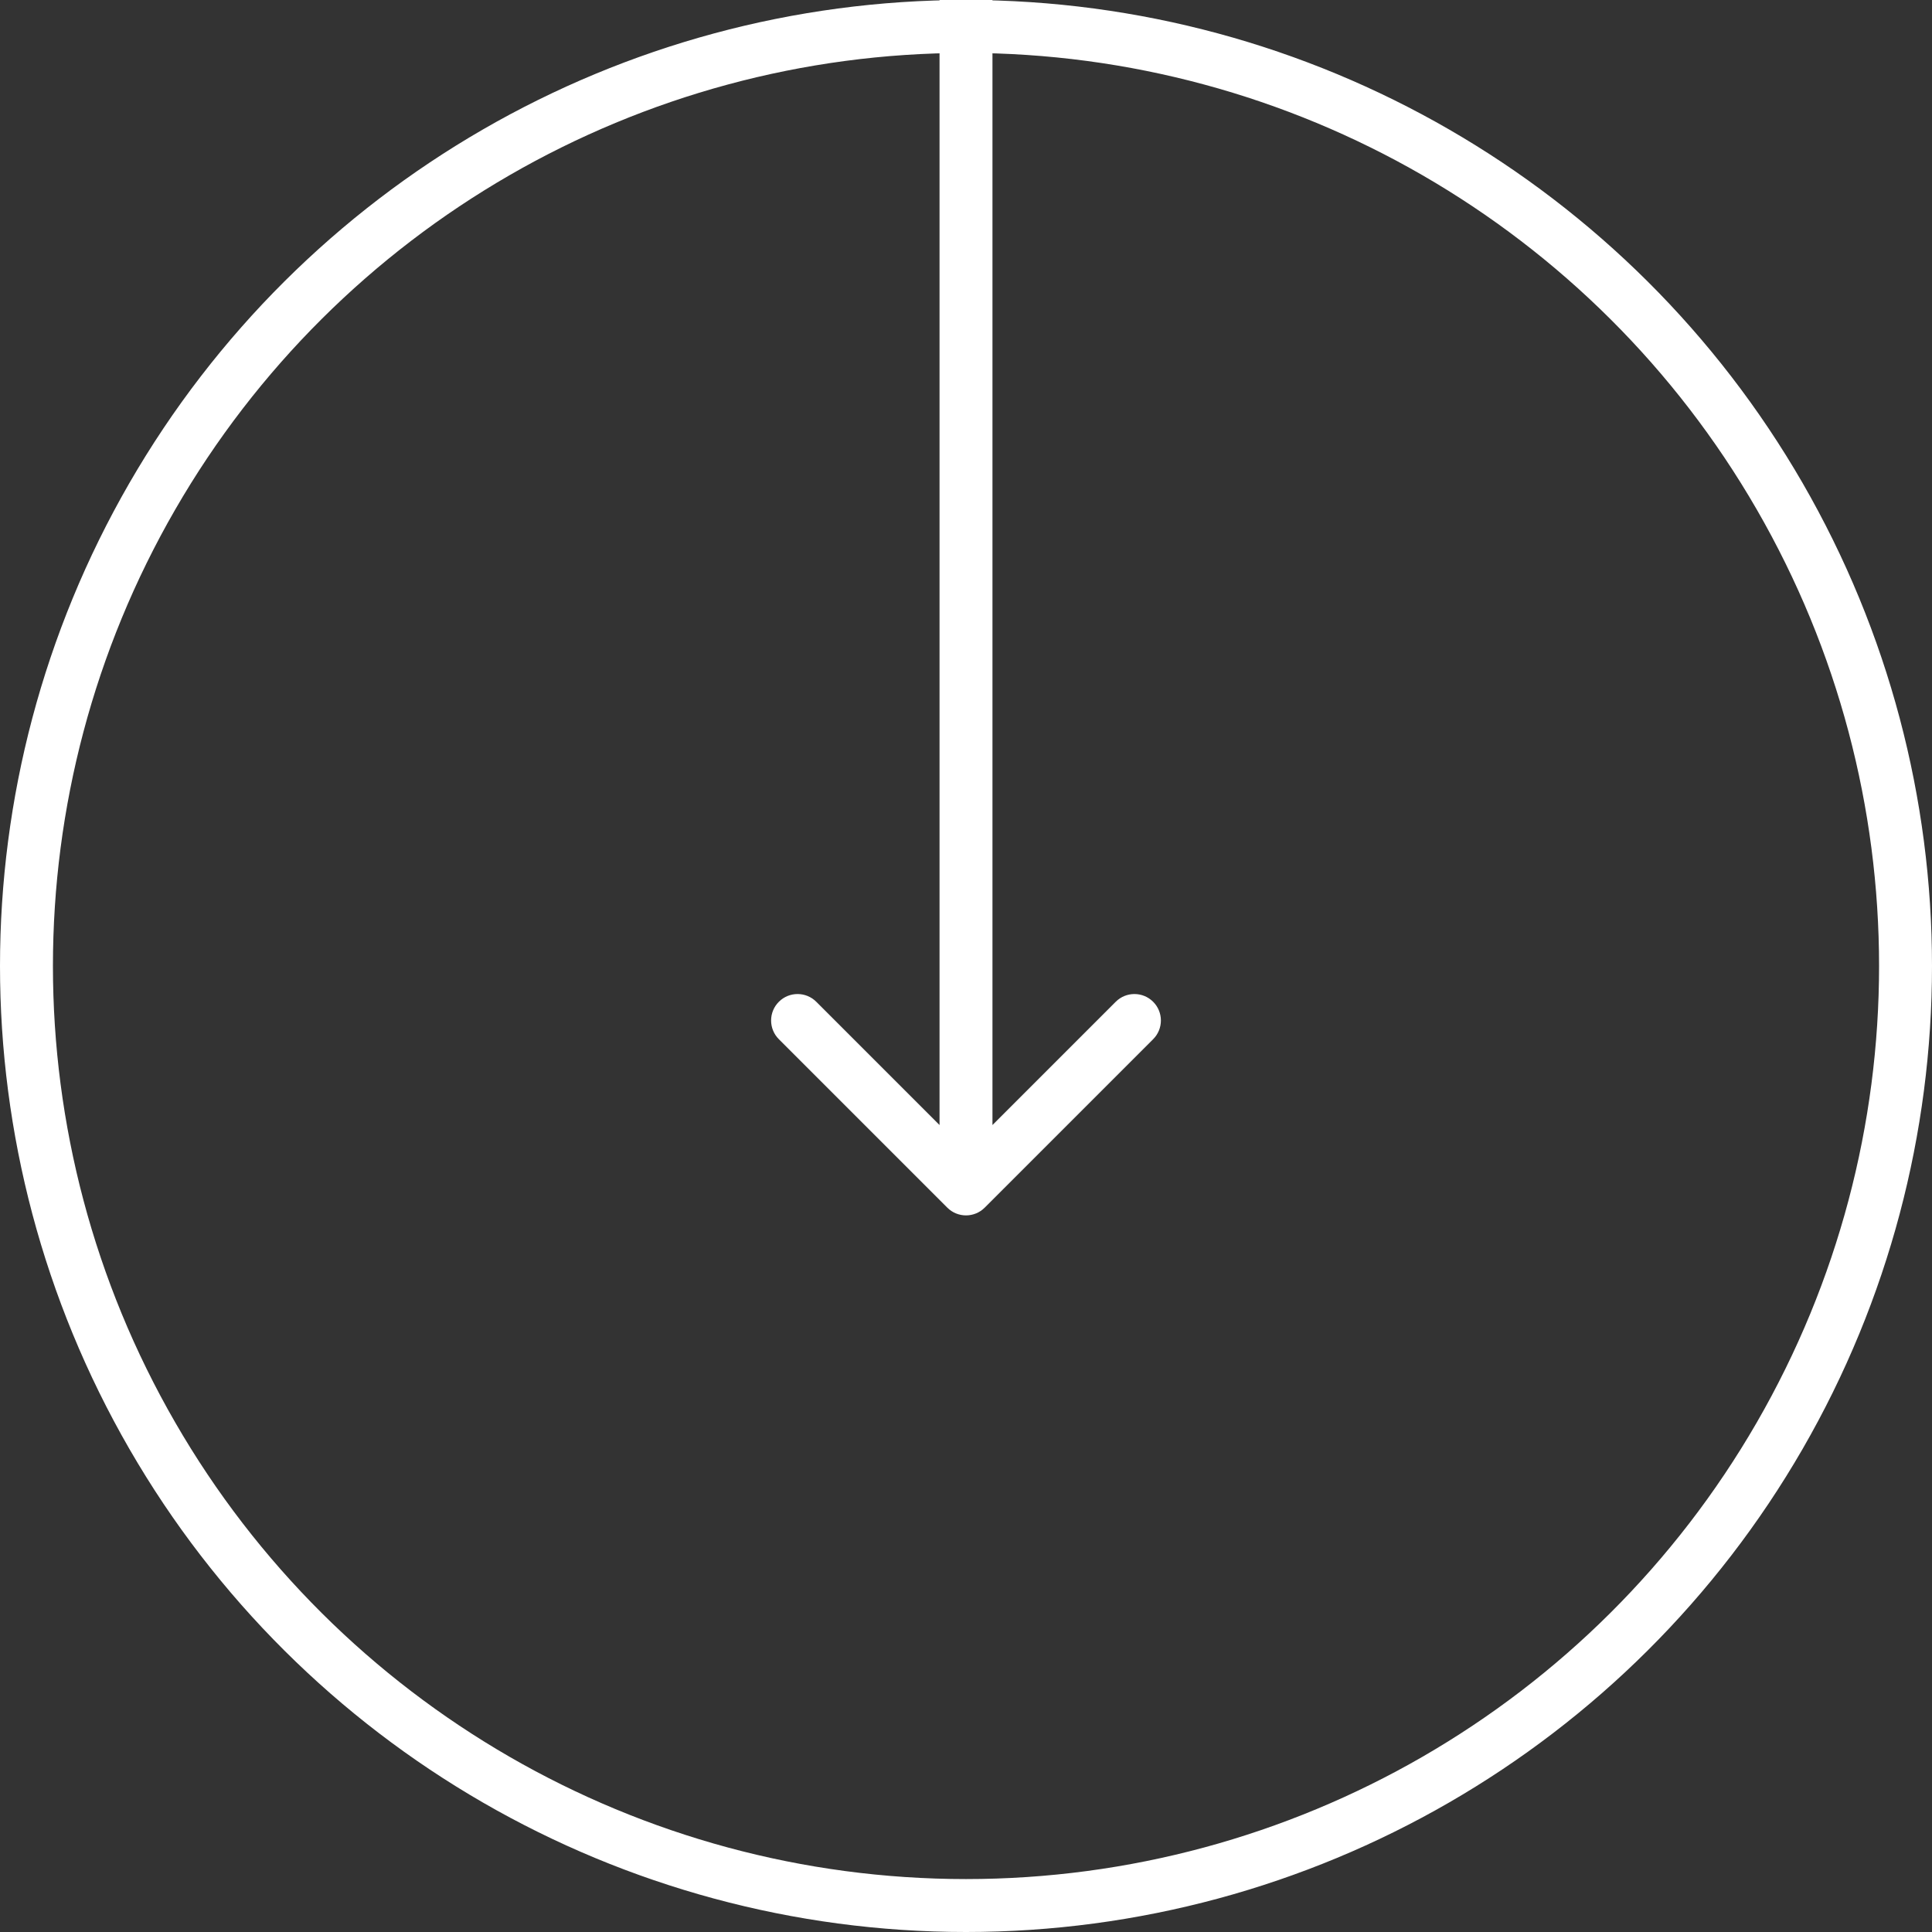 <svg width="73" height="73" viewBox="0 0 73 73" fill="none" xmlns="http://www.w3.org/2000/svg">
    <rect x="0" y="0" width="73" height="73" fill="#333333" stroke="none"/>
    <path d="M35.793 45.63C36.183 46.021 36.817 46.021 37.207 45.63L43.571 39.266C43.962 38.876 43.962 38.242 43.571 37.852C43.181 37.462 42.547 37.462 42.157 37.852L36.5 43.509L30.843 37.852C30.453 37.462 29.819 37.462 29.429 37.852C29.038 38.242 29.038 38.876 29.429 39.266L35.793 45.63ZM35.5 -2.73196e-07L35.5 44.923L37.5 44.923L37.5 2.73196e-07L35.5 -2.73196e-07Z" fill="white"/>
    <circle cx="36.5" cy="36.5" r="35.5" transform="rotate(90 36.5 36.5)" stroke="white" stroke-width="2"/>
</svg>
